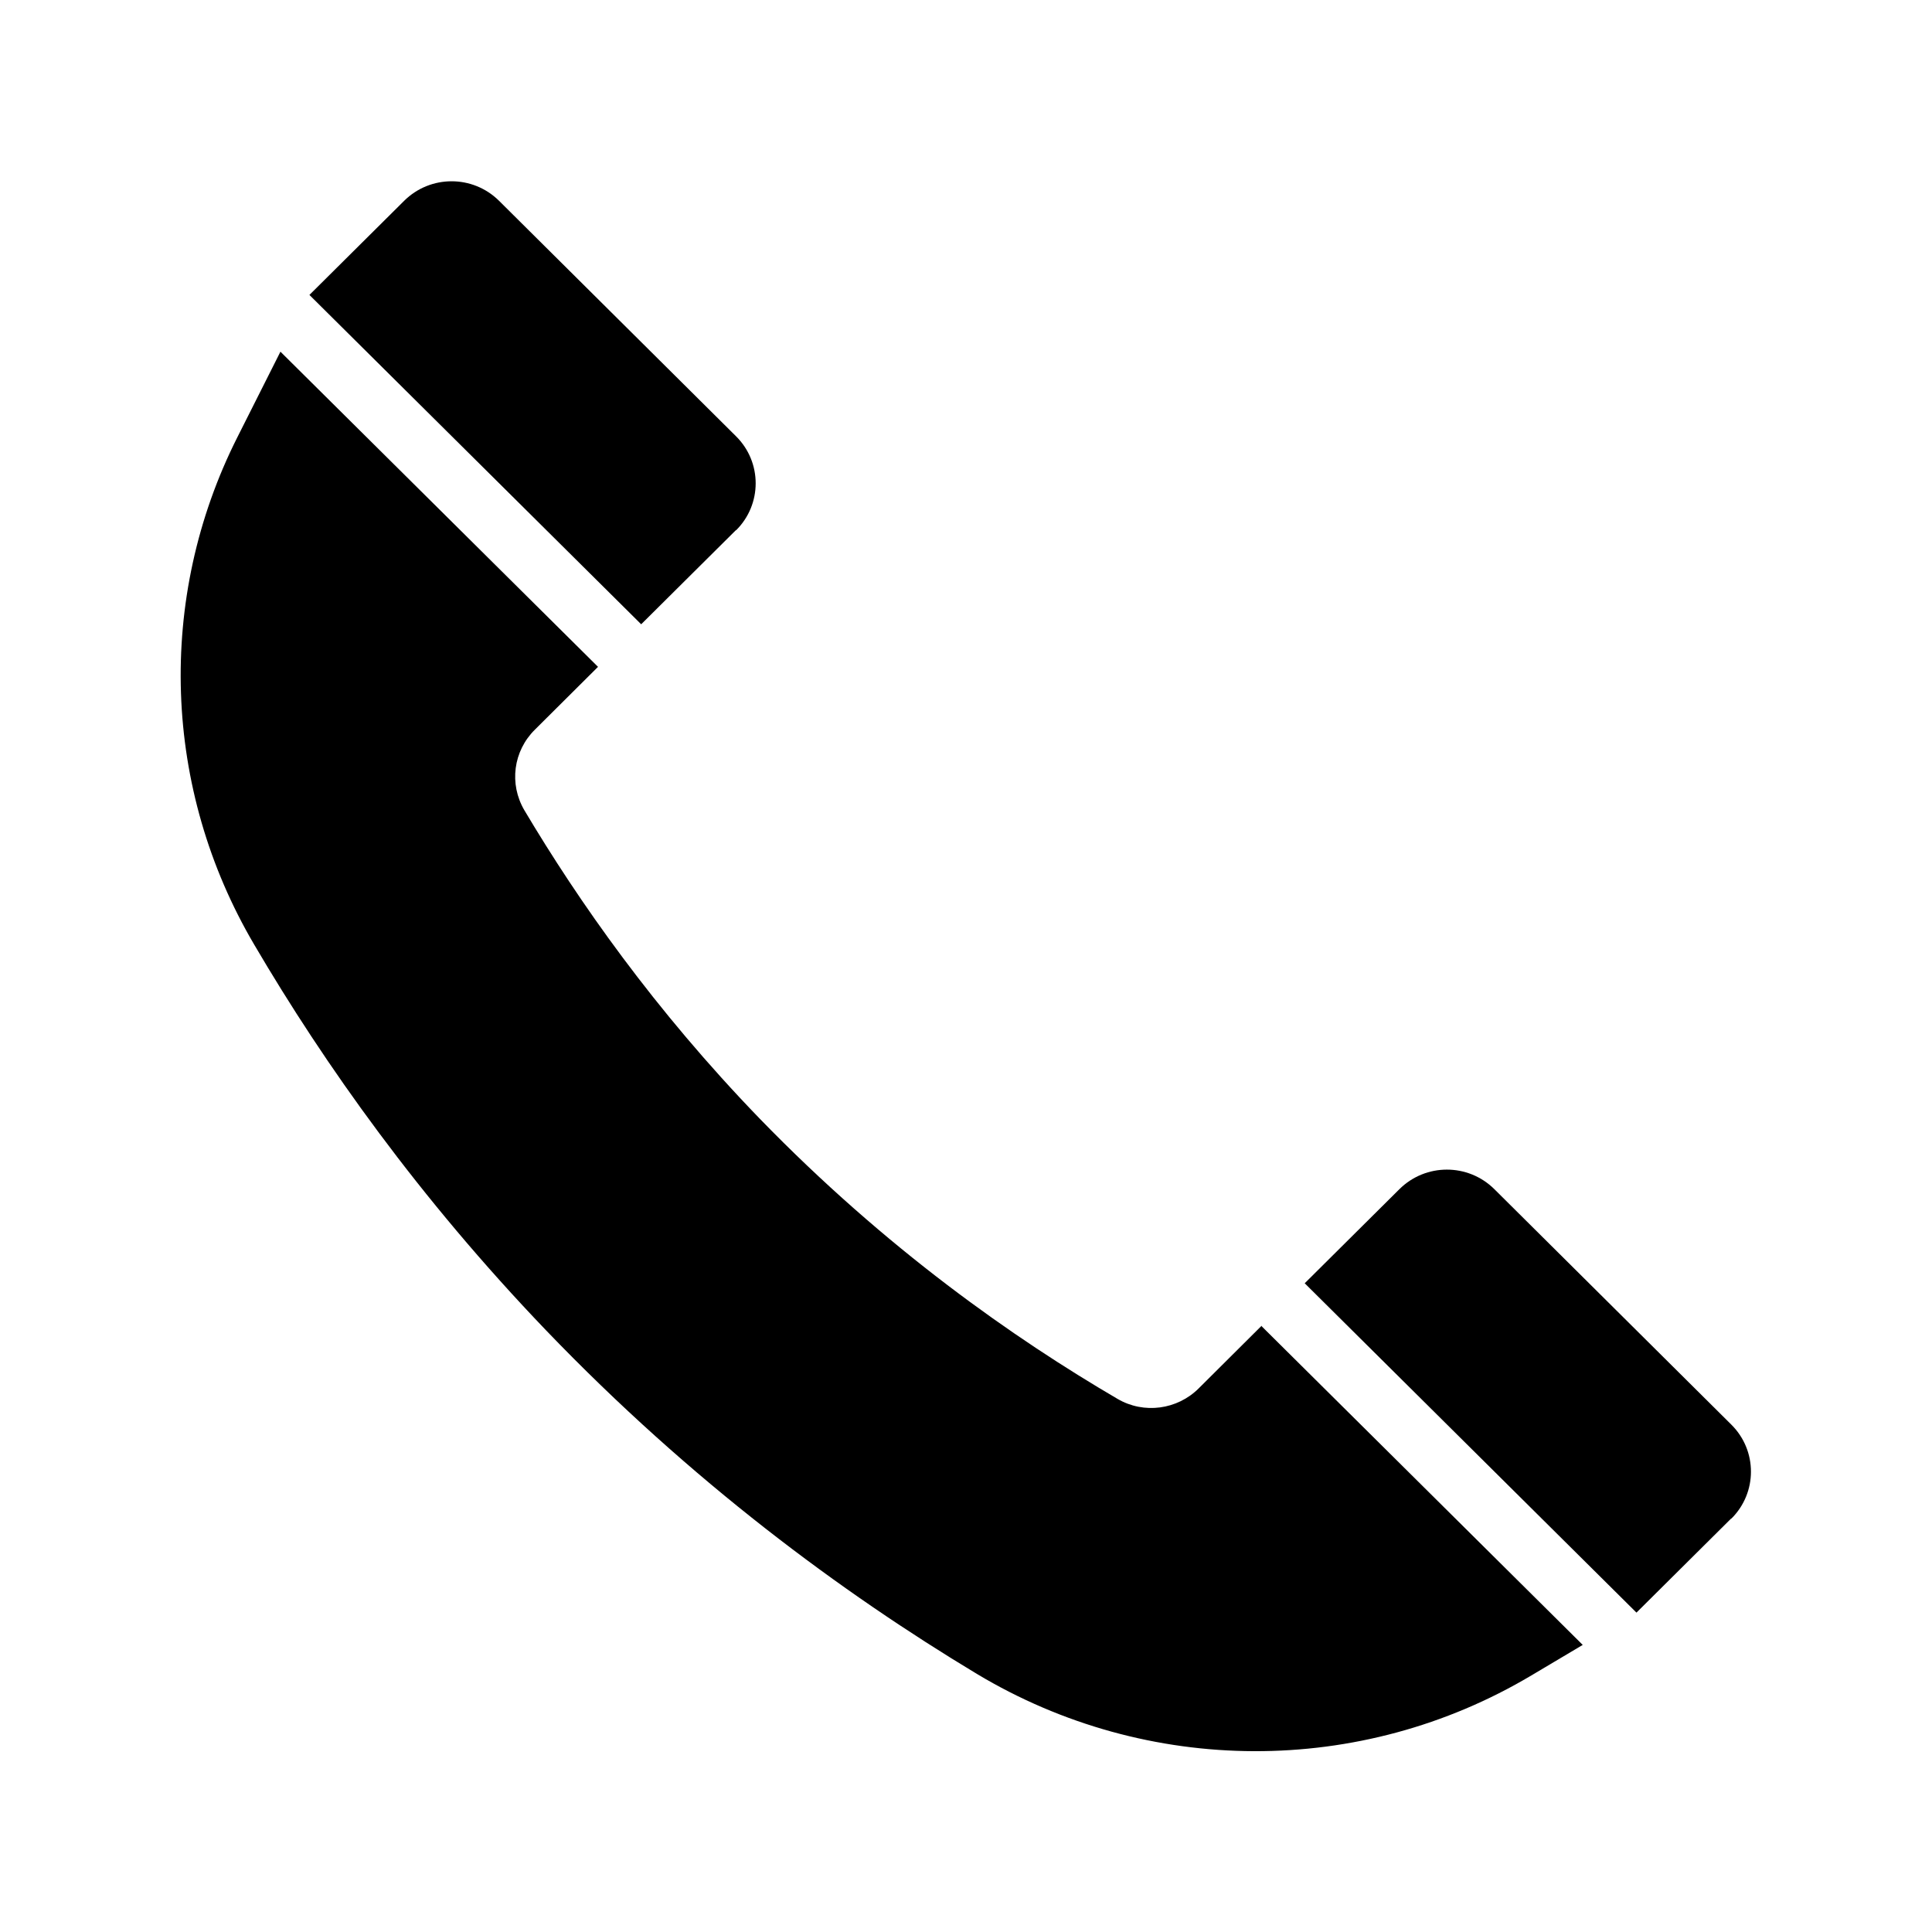 <svg id="Glyph" viewBox="0 0 64 64" xmlns="http://www.w3.org/2000/svg"><path d="m24.38 17.56-3.14 3.12-10.99-10.91 3.14-3.12c.87-.86 2.27-.86 3.14 0l7.85 7.8c.87.86.87 2.26 0 3.12z"/><path d="m57.35 50.3-3.14 3.12-10.99-10.91 3.14-3.12c.87-.86 2.27-.86 3.14 0l7.85 7.8c.87.86.87 2.26 0 3.12z"/><path d="m41.8 43.91-2.09 2.08c-.71.71-1.82.86-2.69.35-3.42-2-7.67-4.97-11.86-9.29-3.49-3.61-6-7.2-7.79-10.21-.51-.87-.37-1.96.35-2.67l2.09-2.08-10.52-10.44-1.43 2.84c-2.69 5.34-2.47 11.65.56 16.8 2.34 3.99 5.48 8.41 9.67 12.78 4.81 5.01 9.8 8.69 14.27 11.38 5.65 3.39 12.71 3.42 18.37.05l1.7-1.01-10.64-10.56z"/></svg>
